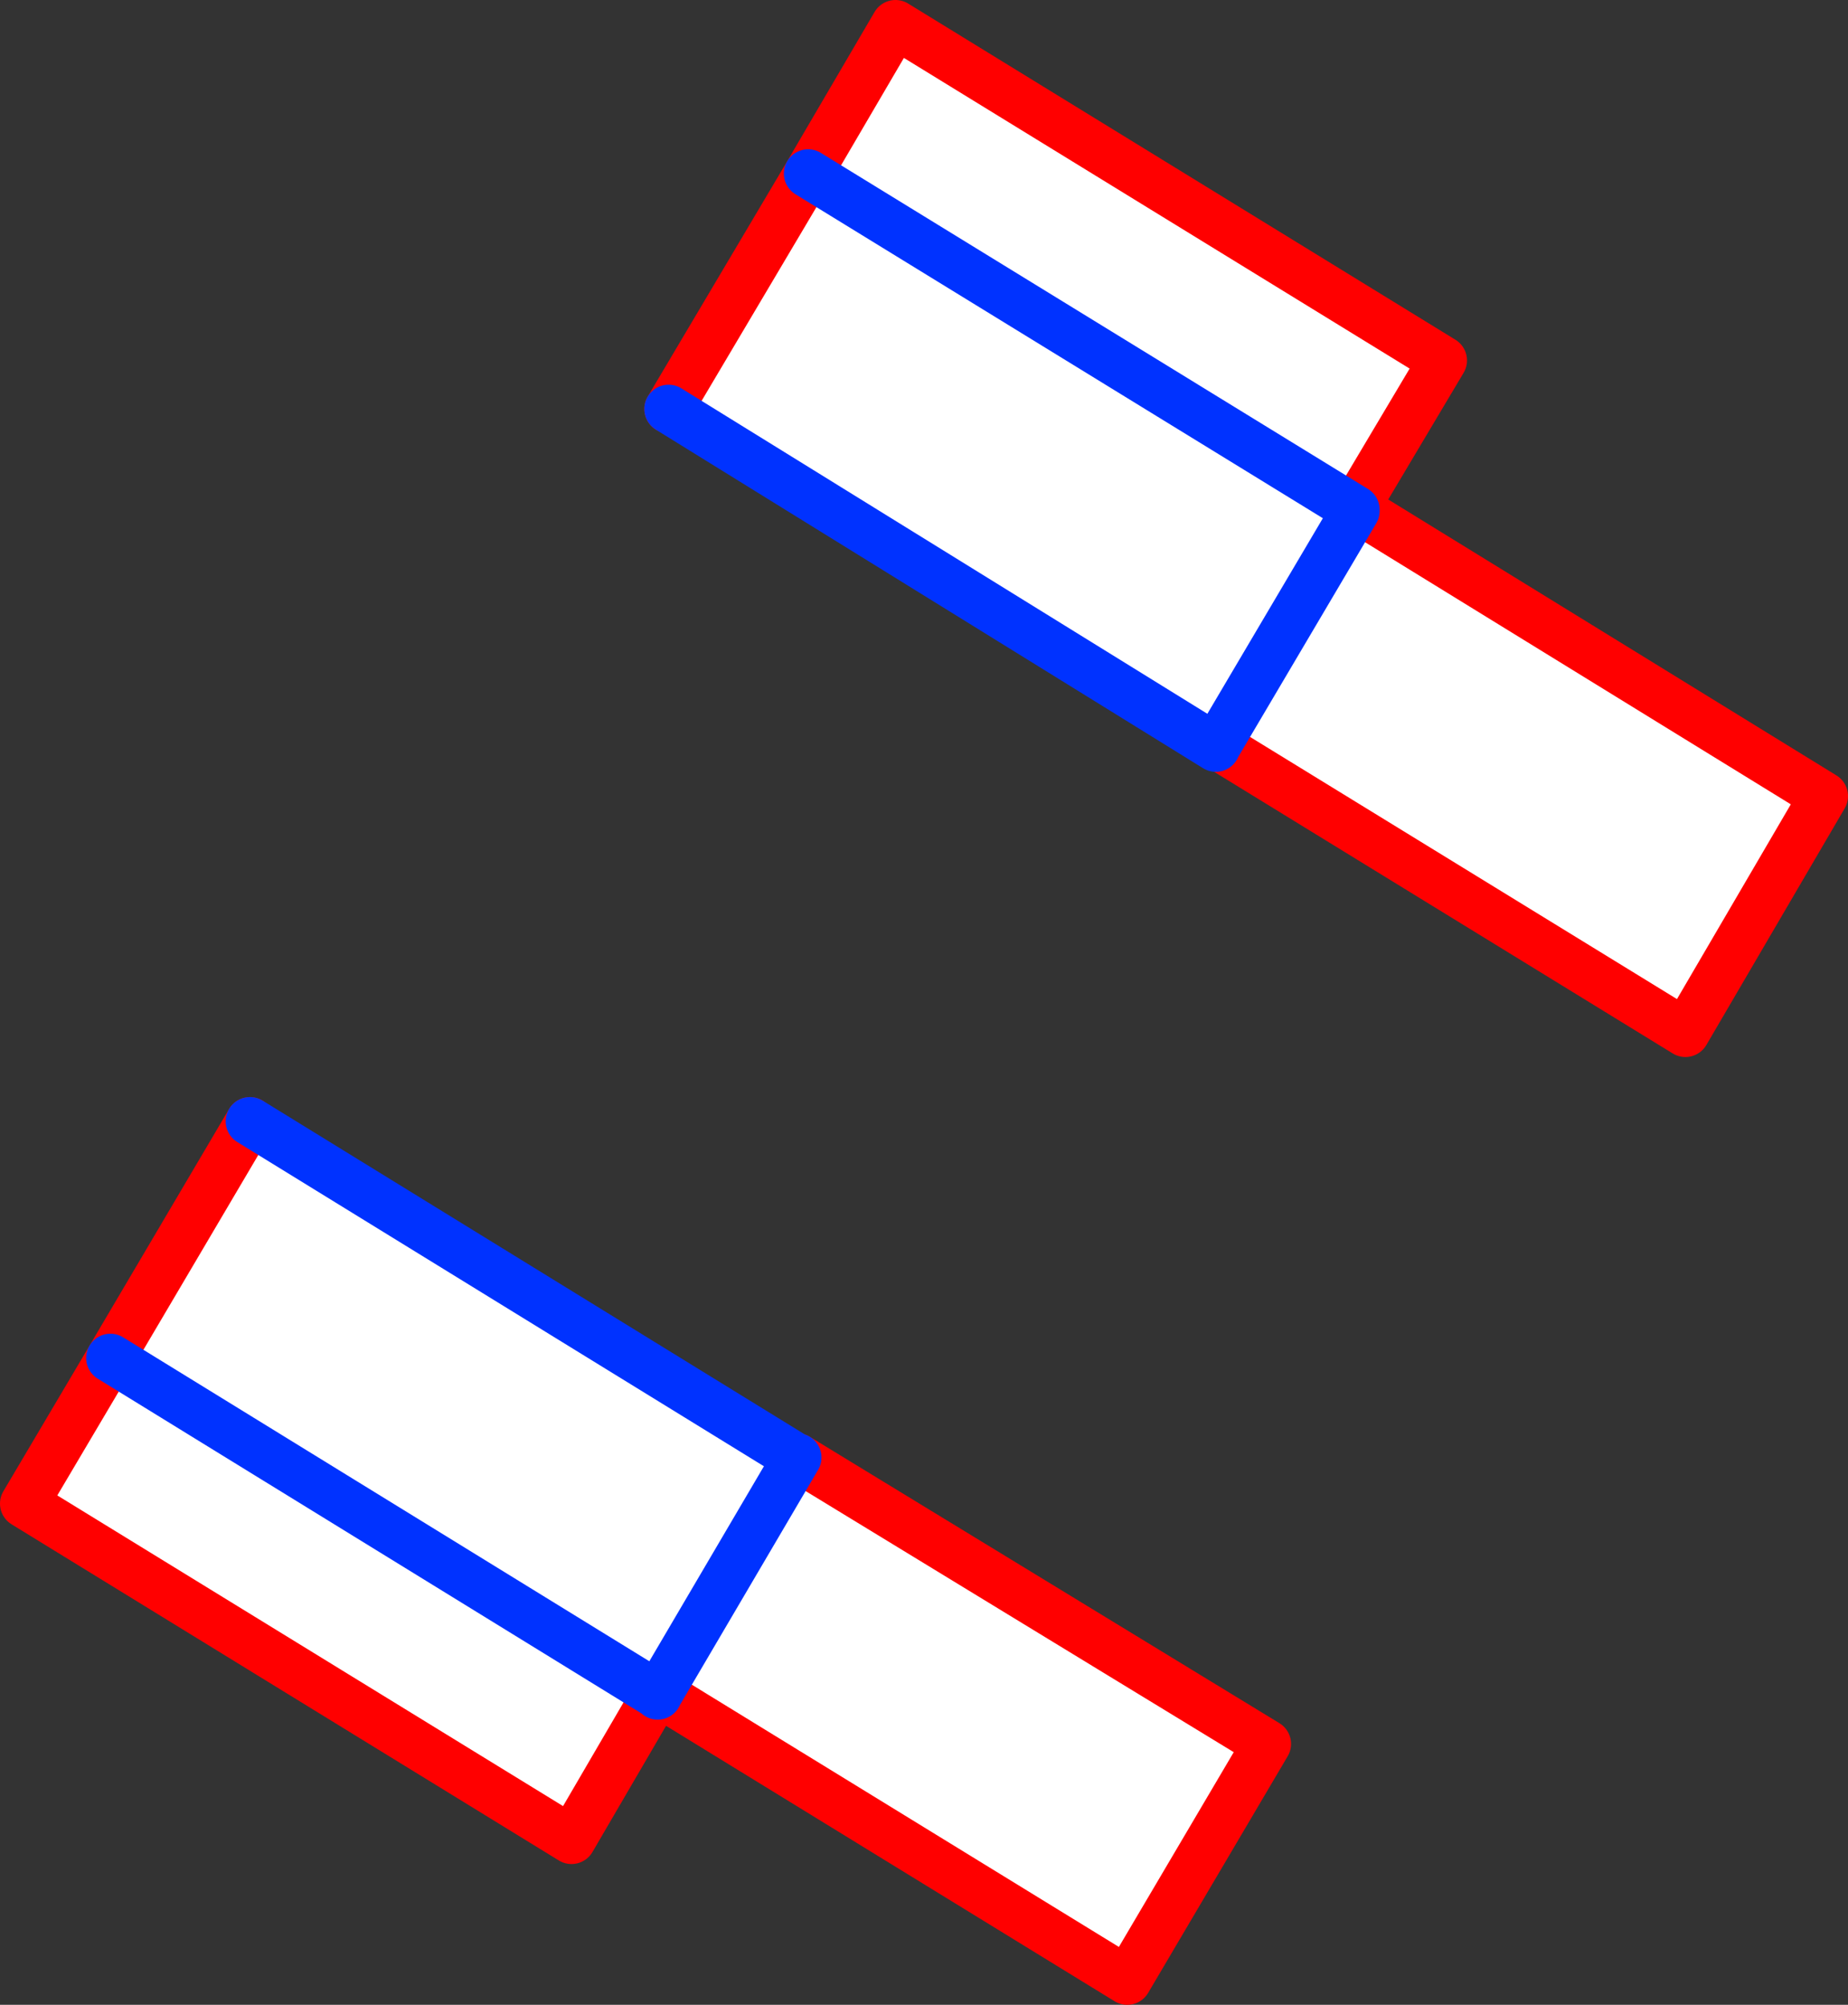 <?xml version="1.0" encoding="UTF-8" standalone="no"?>
<svg xmlns:xlink="http://www.w3.org/1999/xlink" height="82.6px" width="76.15px" xmlns="http://www.w3.org/2000/svg">
  <rect width="100%" height="100%" fill="#333333" stroke="none"/>
  <g transform="matrix(1.0, 0.0, 0.0, 1.0, -353.25, -255.95)">
    <path d="M409.1 277.0 L409.15 276.9 409.1 276.95 409.1 277.0 403.4 286.65 409.1 277.0 M386.55 263.1 L390.15 256.95 412.7 270.8 409.1 276.85 409.1 276.9 409.15 276.9 428.4 288.75 422.7 298.5 403.4 286.65 403.35 286.75 380.8 272.8 386.55 263.1 409.1 276.95 386.55 263.1 M386.05 316.0 L386.1 316.0 405.45 327.8 399.7 337.55 380.4 325.7 380.35 325.7 380.3 325.75 376.8 331.75 354.25 317.9 357.8 311.9 363.55 302.15 386.05 316.0 M357.8 311.9 L380.3 325.75 357.8 311.9 M386.1 316.0 L380.4 325.7 386.1 316.0" fill="#ffffff" fill-rule="evenodd" stroke="none"/>
    <path d="M403.4 286.65 L422.7 298.5 428.4 288.75 409.15 276.9 409.1 276.9 409.1 276.85 412.7 270.8 390.15 256.95 386.55 263.1 380.8 272.8 M386.05 316.0 L386.1 316.0 405.45 327.8 399.7 337.55 380.4 325.7 380.35 325.7 380.3 325.75 376.8 331.75 354.25 317.9 357.8 311.9 363.55 302.15" fill="none" stroke="#ff0000" stroke-linecap="round" stroke-linejoin="round" stroke-width="2.0"/>
    <path d="M409.1 276.95 L409.1 277.0 403.4 286.65 403.35 286.75 380.8 272.8 M386.55 263.1 L409.1 276.95 M380.4 325.7 L380.35 325.8 380.3 325.75 357.8 311.9 M363.55 302.15 L386.05 316.0 M380.4 325.7 L386.1 316.0" fill="none" stroke="#0032ff" stroke-linecap="round" stroke-linejoin="round" stroke-width="2.0"/>
  </g>
</svg>
